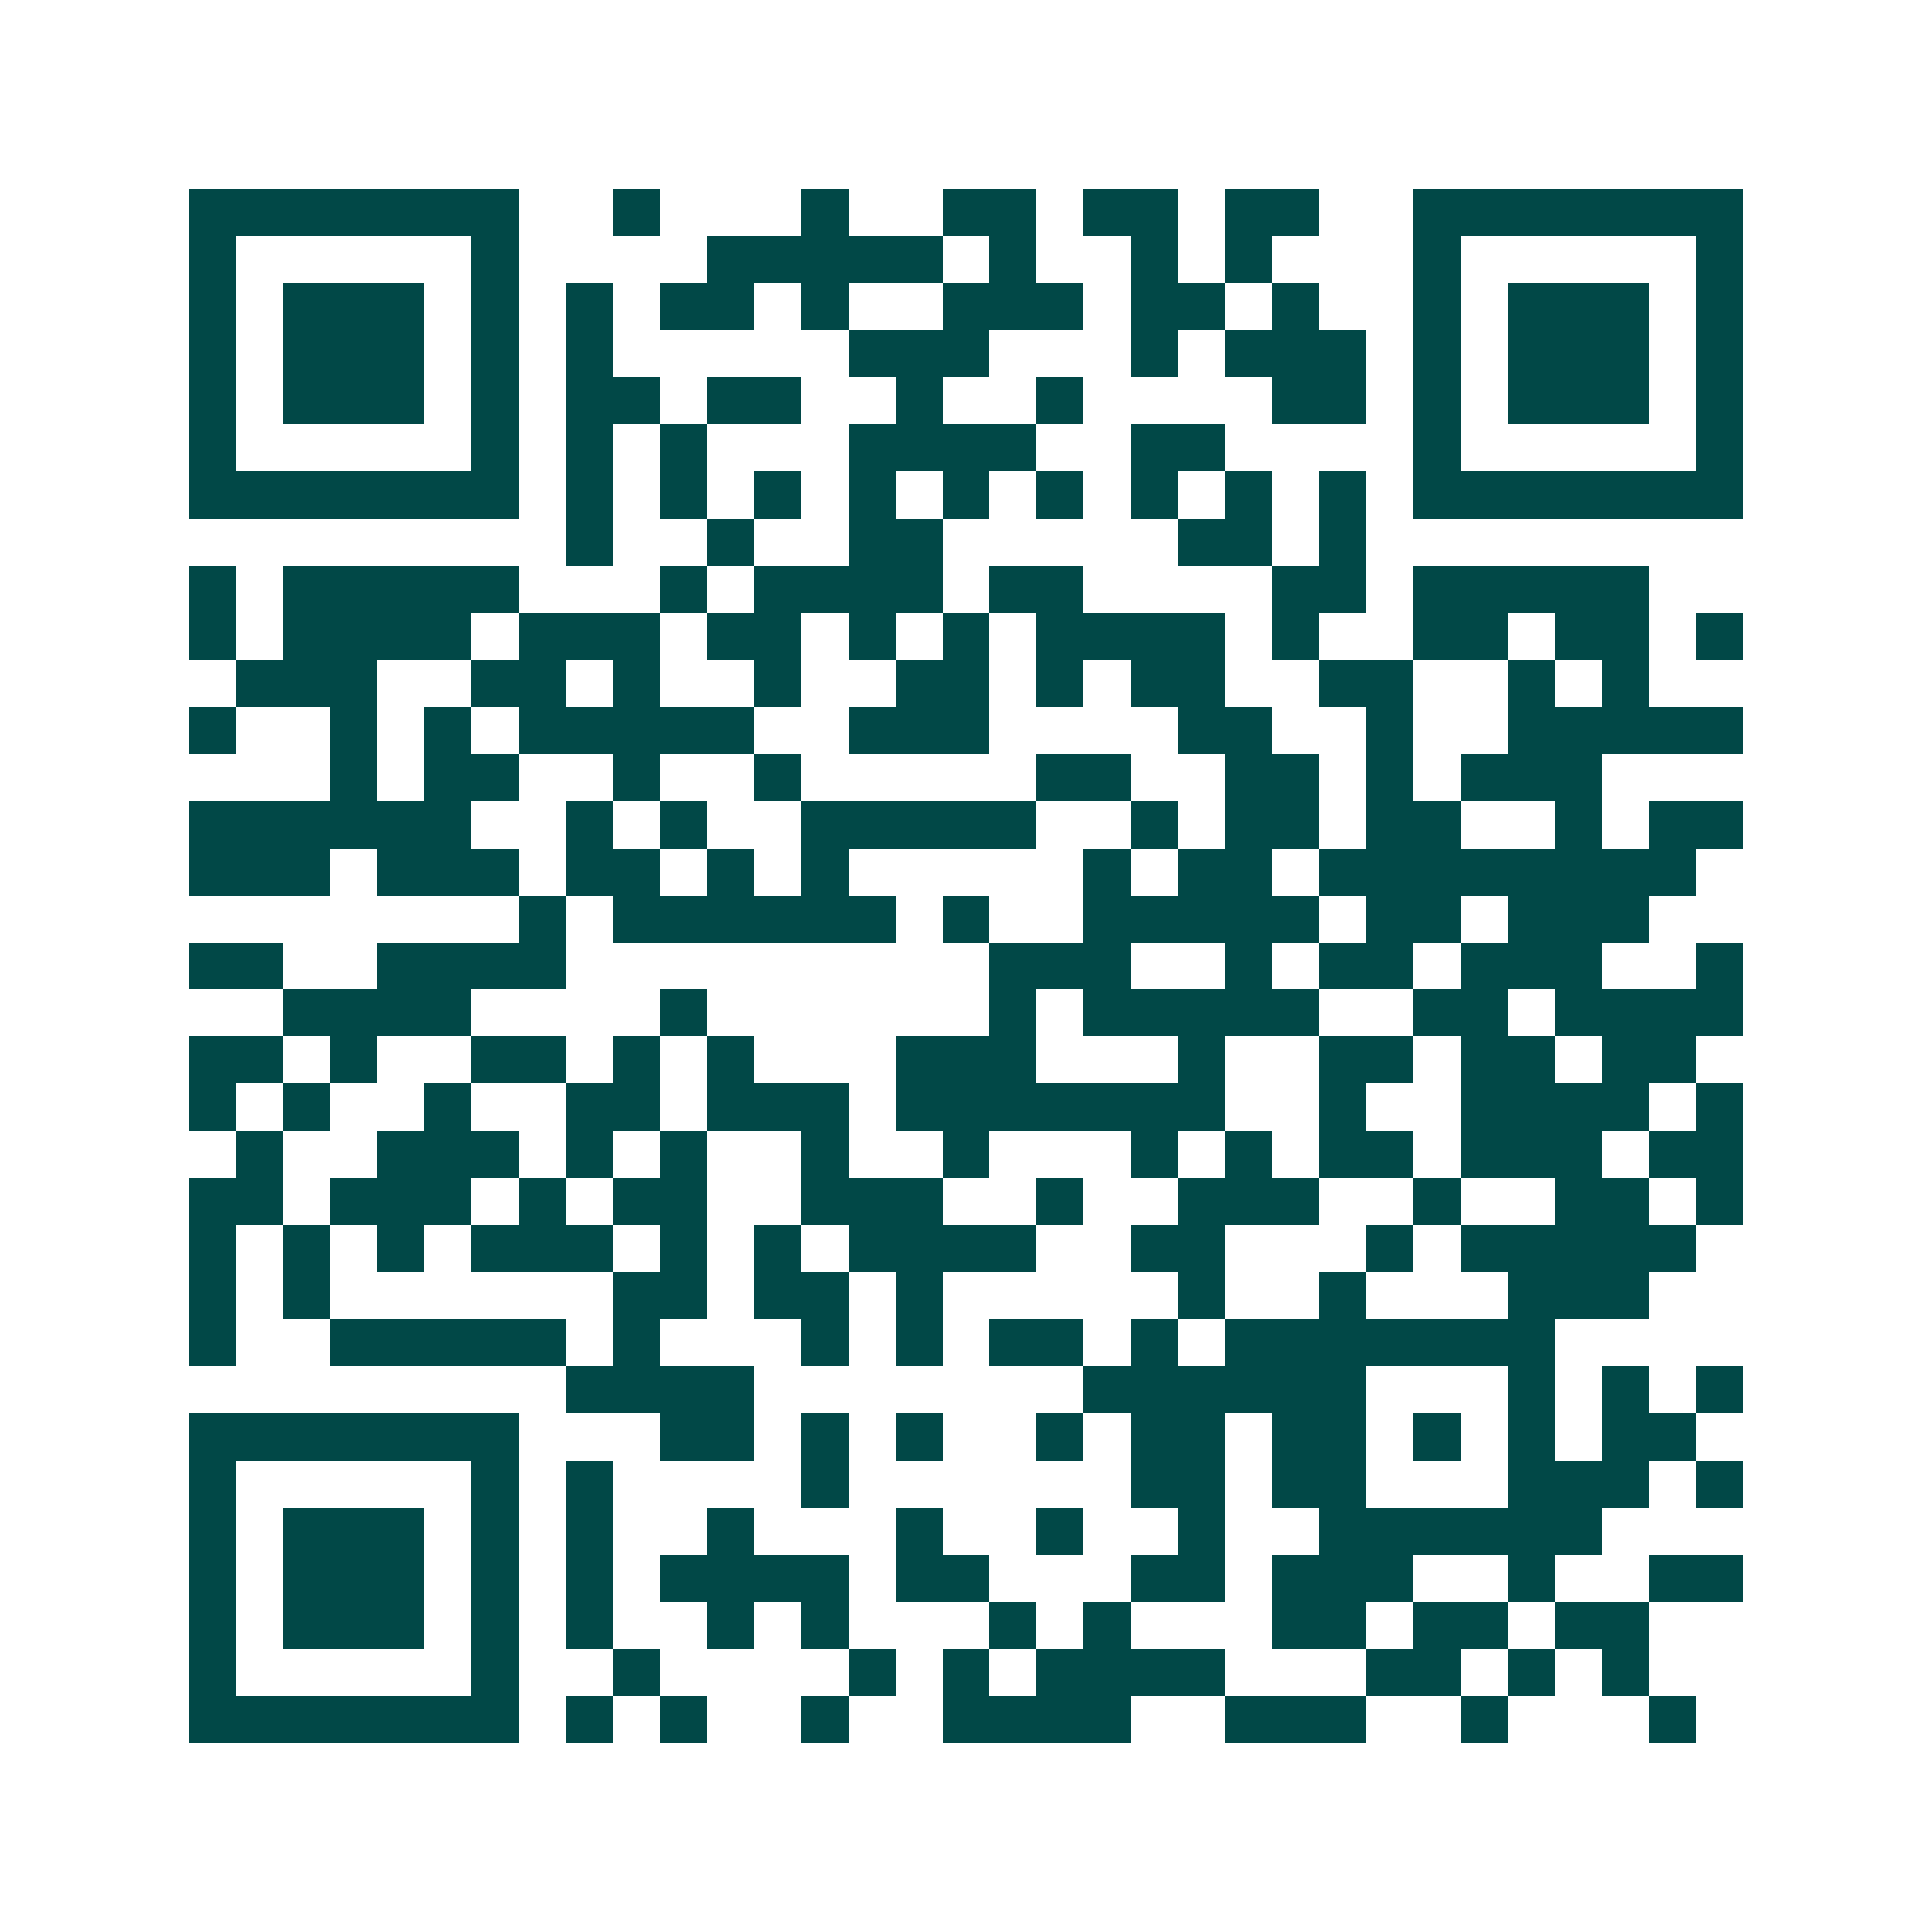 <svg xmlns="http://www.w3.org/2000/svg" width="200" height="200" viewBox="0 0 41 41" shape-rendering="crispEdges"><path fill="#ffffff" d="M0 0h41v41H0z"/><path stroke="#014847" d="M4 4.5h7m2 0h1m3 0h1m2 0h2m1 0h2m1 0h2m2 0h7M4 5.5h1m5 0h1m4 0h5m1 0h1m2 0h1m1 0h1m3 0h1m5 0h1M4 6.5h1m1 0h3m1 0h1m1 0h1m1 0h2m1 0h1m2 0h3m1 0h2m1 0h1m2 0h1m1 0h3m1 0h1M4 7.5h1m1 0h3m1 0h1m1 0h1m5 0h3m3 0h1m1 0h3m1 0h1m1 0h3m1 0h1M4 8.5h1m1 0h3m1 0h1m1 0h2m1 0h2m2 0h1m2 0h1m4 0h2m1 0h1m1 0h3m1 0h1M4 9.5h1m5 0h1m1 0h1m1 0h1m3 0h4m2 0h2m4 0h1m5 0h1M4 10.5h7m1 0h1m1 0h1m1 0h1m1 0h1m1 0h1m1 0h1m1 0h1m1 0h1m1 0h1m1 0h7M12 11.5h1m2 0h1m2 0h2m5 0h2m1 0h1M4 12.5h1m1 0h5m3 0h1m1 0h4m1 0h2m4 0h2m1 0h5M4 13.5h1m1 0h4m1 0h3m1 0h2m1 0h1m1 0h1m1 0h4m1 0h1m2 0h2m1 0h2m1 0h1M5 14.5h3m2 0h2m1 0h1m2 0h1m2 0h2m1 0h1m1 0h2m2 0h2m2 0h1m1 0h1M4 15.5h1m2 0h1m1 0h1m1 0h5m2 0h3m4 0h2m2 0h1m2 0h5M7 16.5h1m1 0h2m2 0h1m2 0h1m5 0h2m2 0h2m1 0h1m1 0h3M4 17.5h6m2 0h1m1 0h1m2 0h5m2 0h1m1 0h2m1 0h2m2 0h1m1 0h2M4 18.5h3m1 0h3m1 0h2m1 0h1m1 0h1m5 0h1m1 0h2m1 0h8M11 19.5h1m1 0h6m1 0h1m2 0h5m1 0h2m1 0h3M4 20.5h2m2 0h4m9 0h3m2 0h1m1 0h2m1 0h3m2 0h1M6 21.5h4m4 0h1m6 0h1m1 0h5m2 0h2m1 0h4M4 22.5h2m1 0h1m2 0h2m1 0h1m1 0h1m3 0h3m3 0h1m2 0h2m1 0h2m1 0h2M4 23.5h1m1 0h1m2 0h1m2 0h2m1 0h3m1 0h7m2 0h1m2 0h4m1 0h1M5 24.5h1m2 0h3m1 0h1m1 0h1m2 0h1m2 0h1m3 0h1m1 0h1m1 0h2m1 0h3m1 0h2M4 25.5h2m1 0h3m1 0h1m1 0h2m2 0h3m2 0h1m2 0h3m2 0h1m2 0h2m1 0h1M4 26.5h1m1 0h1m1 0h1m1 0h3m1 0h1m1 0h1m1 0h4m2 0h2m3 0h1m1 0h5M4 27.5h1m1 0h1m6 0h2m1 0h2m1 0h1m5 0h1m2 0h1m3 0h3M4 28.5h1m2 0h5m1 0h1m3 0h1m1 0h1m1 0h2m1 0h1m1 0h7M12 29.5h4m7 0h6m3 0h1m1 0h1m1 0h1M4 30.5h7m3 0h2m1 0h1m1 0h1m2 0h1m1 0h2m1 0h2m1 0h1m1 0h1m1 0h2M4 31.5h1m5 0h1m1 0h1m4 0h1m6 0h2m1 0h2m3 0h3m1 0h1M4 32.5h1m1 0h3m1 0h1m1 0h1m2 0h1m3 0h1m2 0h1m2 0h1m2 0h6M4 33.5h1m1 0h3m1 0h1m1 0h1m1 0h4m1 0h2m3 0h2m1 0h3m2 0h1m2 0h2M4 34.5h1m1 0h3m1 0h1m1 0h1m2 0h1m1 0h1m3 0h1m1 0h1m3 0h2m1 0h2m1 0h2M4 35.5h1m5 0h1m2 0h1m4 0h1m1 0h1m1 0h4m3 0h2m1 0h1m1 0h1M4 36.5h7m1 0h1m1 0h1m2 0h1m2 0h4m2 0h3m2 0h1m3 0h1"/></svg>
